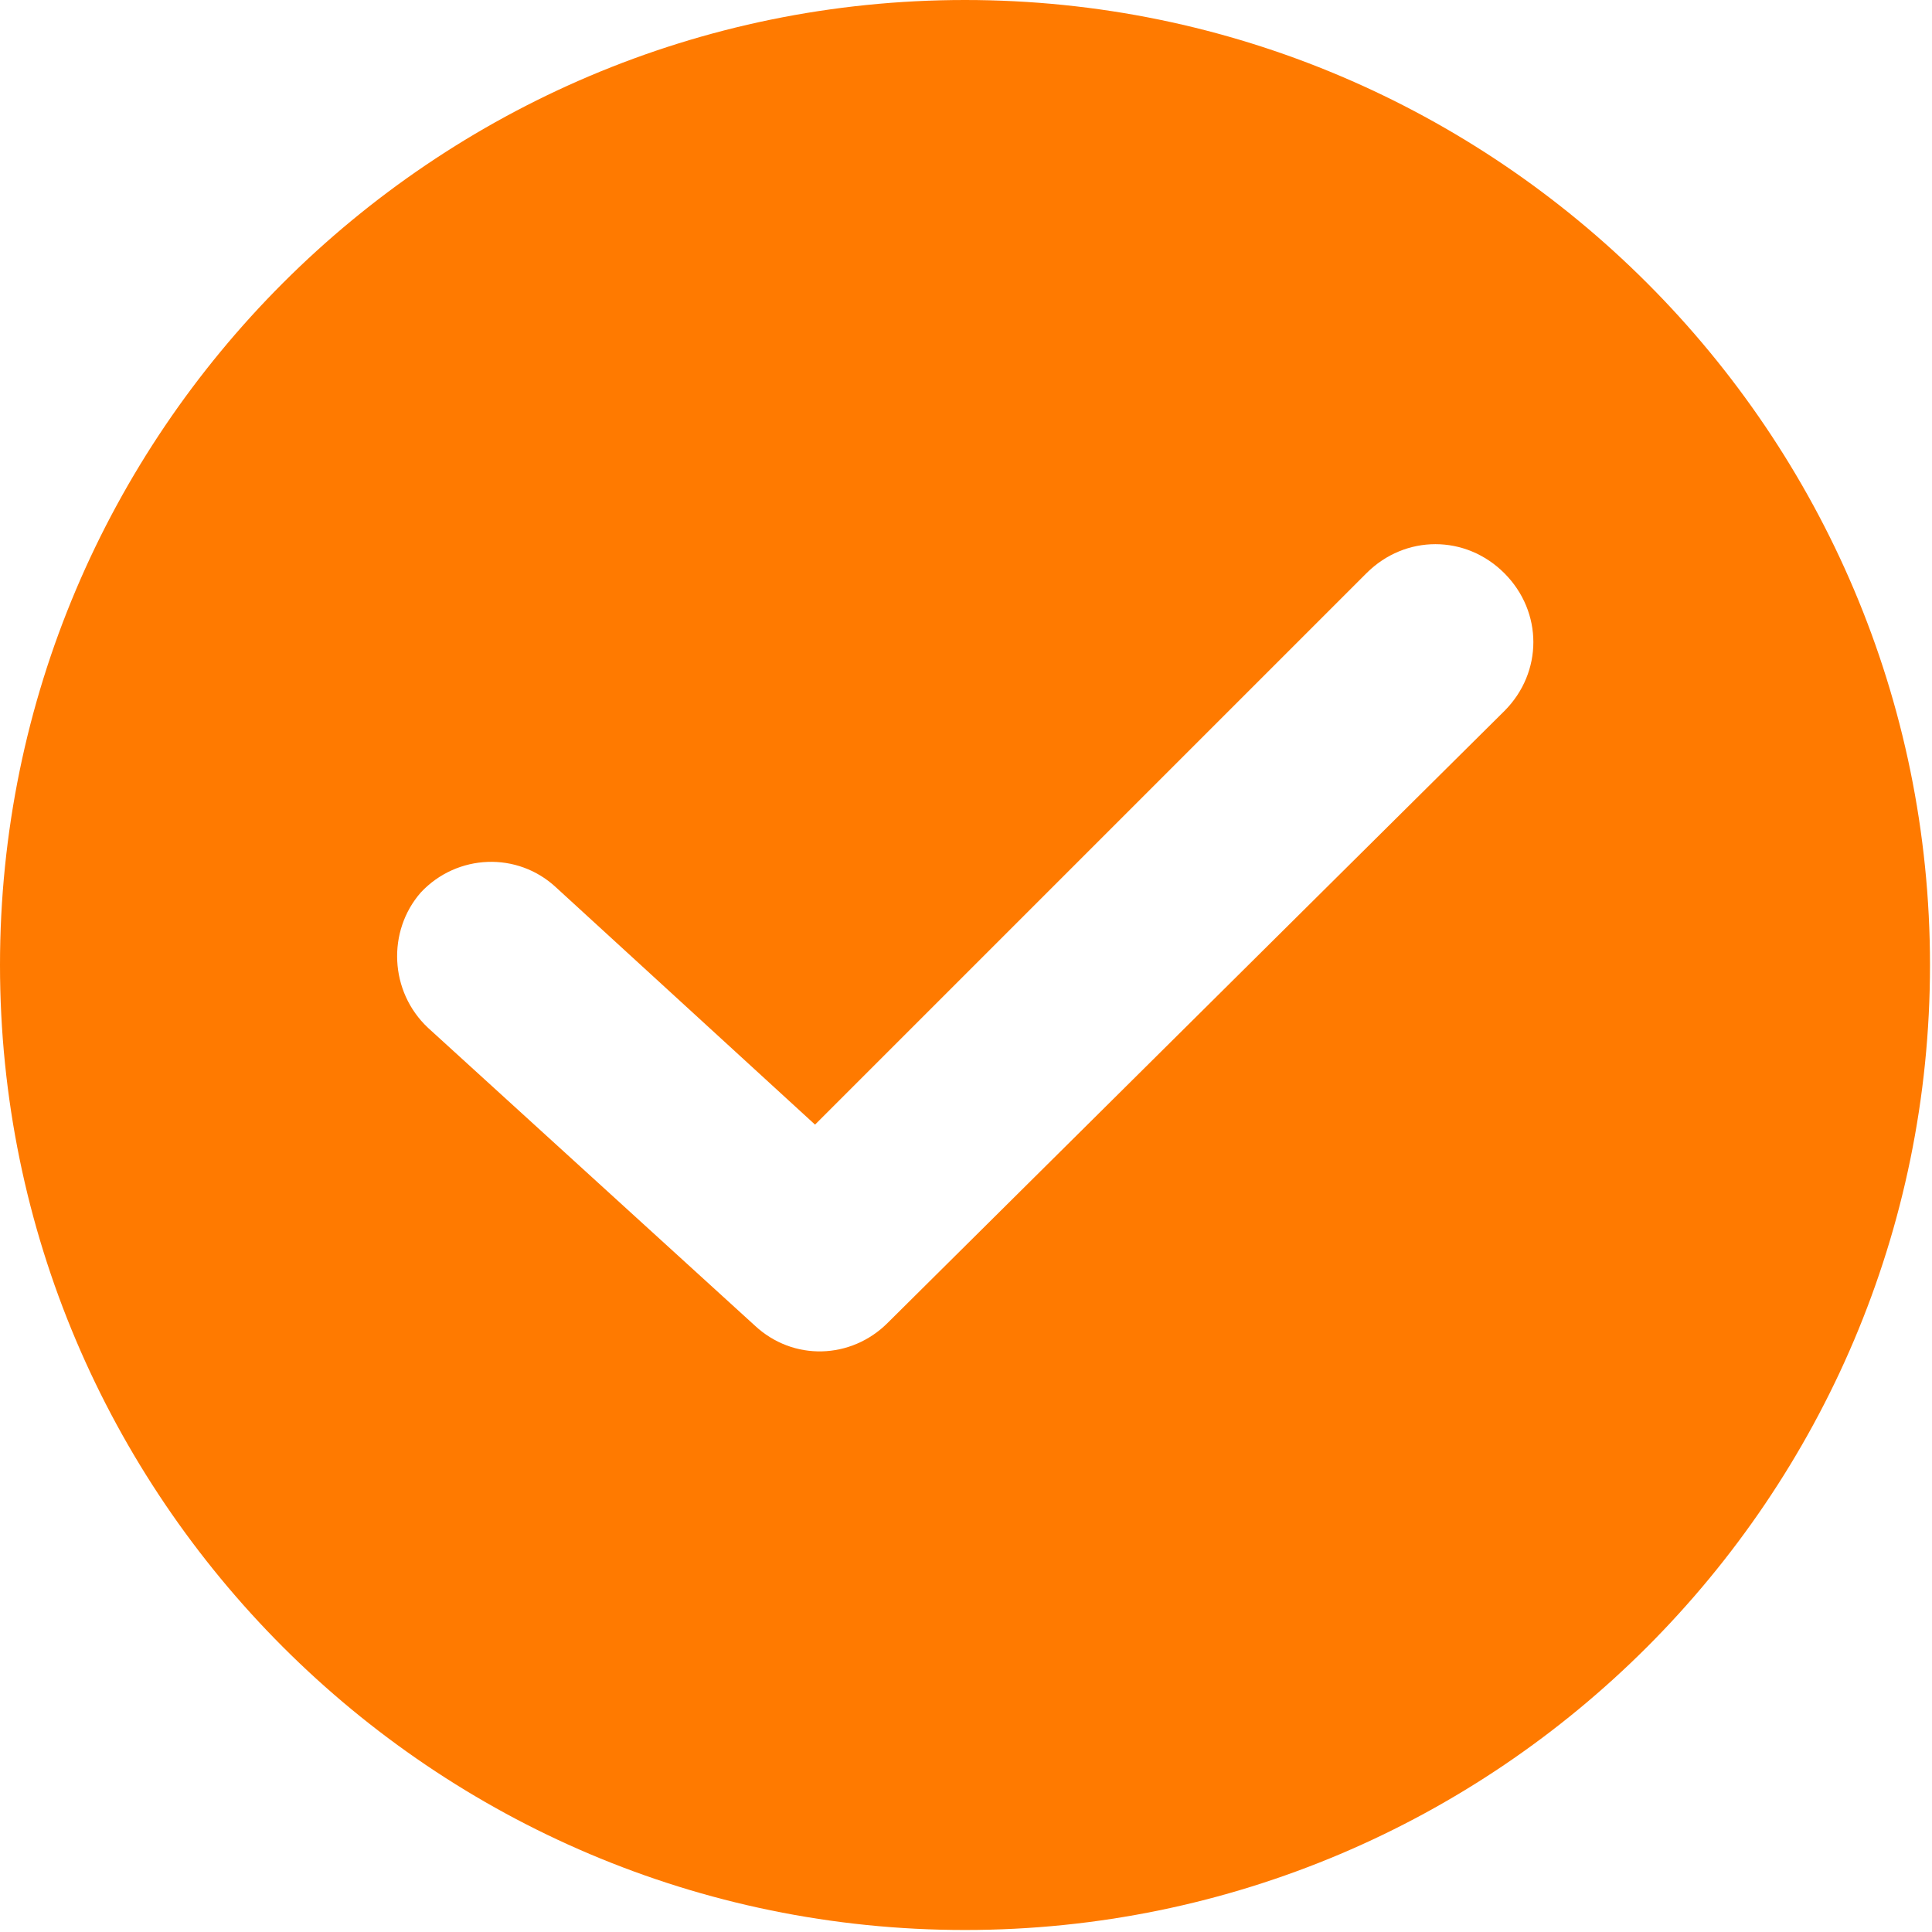 <?xml version="1.0" encoding="UTF-8"?> <svg xmlns="http://www.w3.org/2000/svg" width="409" height="409" viewBox="0 0 409 409" fill="none"><g clip-path="url(#clip0_4_14)"><path d="M204.288 0C91.648 0 0 91.648 0 204.288C0 316.928 91.648 408.576 204.288 408.576C316.928 408.576 408.576 316.928 408.576 204.288C408.576 91.648 316.928 0 204.288 0ZM318.464 150.528L187.904 280.064C180.224 287.744 167.936 288.256 159.744 280.576L90.624 217.6C82.432 209.92 81.92 197.12 89.088 188.928C96.768 180.736 109.568 180.224 117.76 187.904L172.544 238.08L289.28 121.344C297.472 113.152 310.272 113.152 318.464 121.344C326.656 129.536 326.656 142.336 318.464 150.528Z" fill="#FF7A00"></path></g><defs><clipPath id="clip0_4_14"><rect width="408.576" height="408.576" fill="white"></rect></clipPath></defs></svg> 